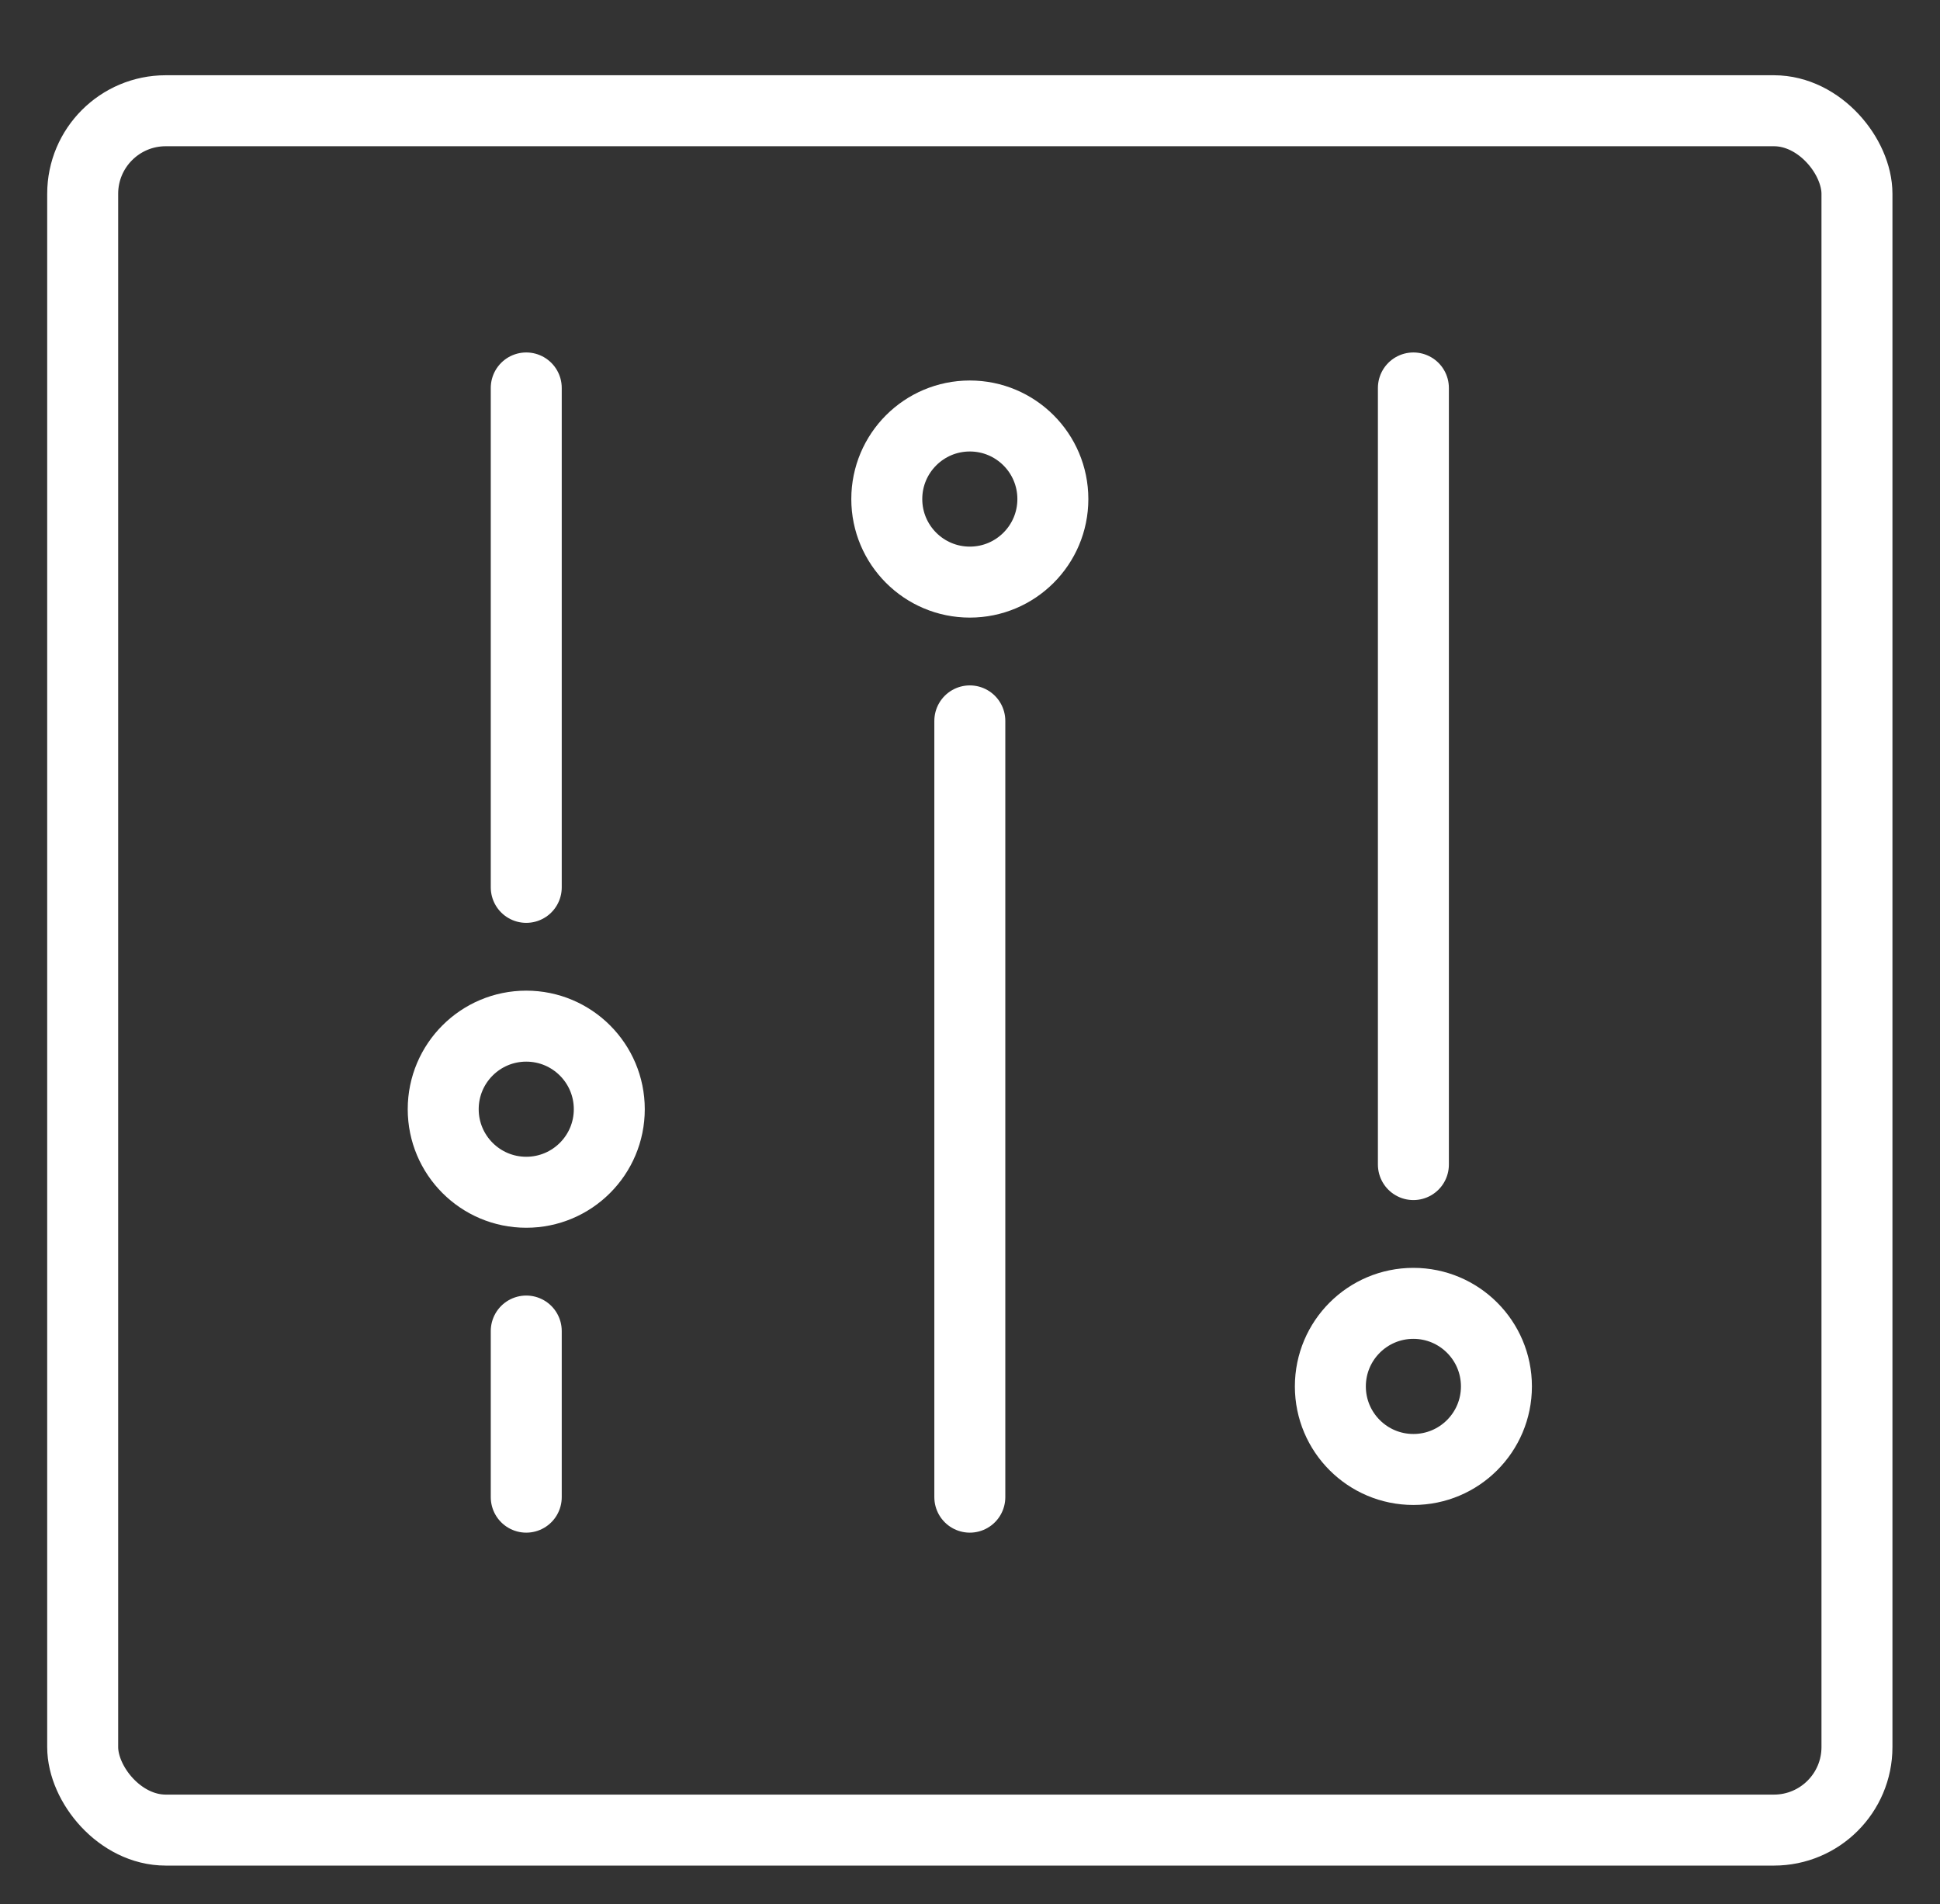 <svg xmlns="http://www.w3.org/2000/svg" viewBox="0 0 54.67 53.65"><rect x="0" y="0" width="54.67" height="53.65" fill="#333333" stroke="none"/><defs><style>.cls-1{fill:none;stroke:#fff;stroke-linecap:round;stroke-linejoin:round;stroke-width:2px;}</style></defs><title>Artboard 200</title><rect class="cls-1" x="2.33" y="3.12" width="50" height="48.44" rx="2.34" ry="2.34"/><circle class="cls-1" cx="27.33" cy="14.06" r="2.34"/><circle class="cls-1" cx="39.83" cy="39.06" r="2.34"/><circle class="cls-1" cx="14.83" cy="31.25" r="2.34"/><path class="cls-1" d="M14.83 25v-14.07M14.83 42.18v-4.68M27.33 42.18v-21.87M39.83 32.81v-21.88"/></svg>